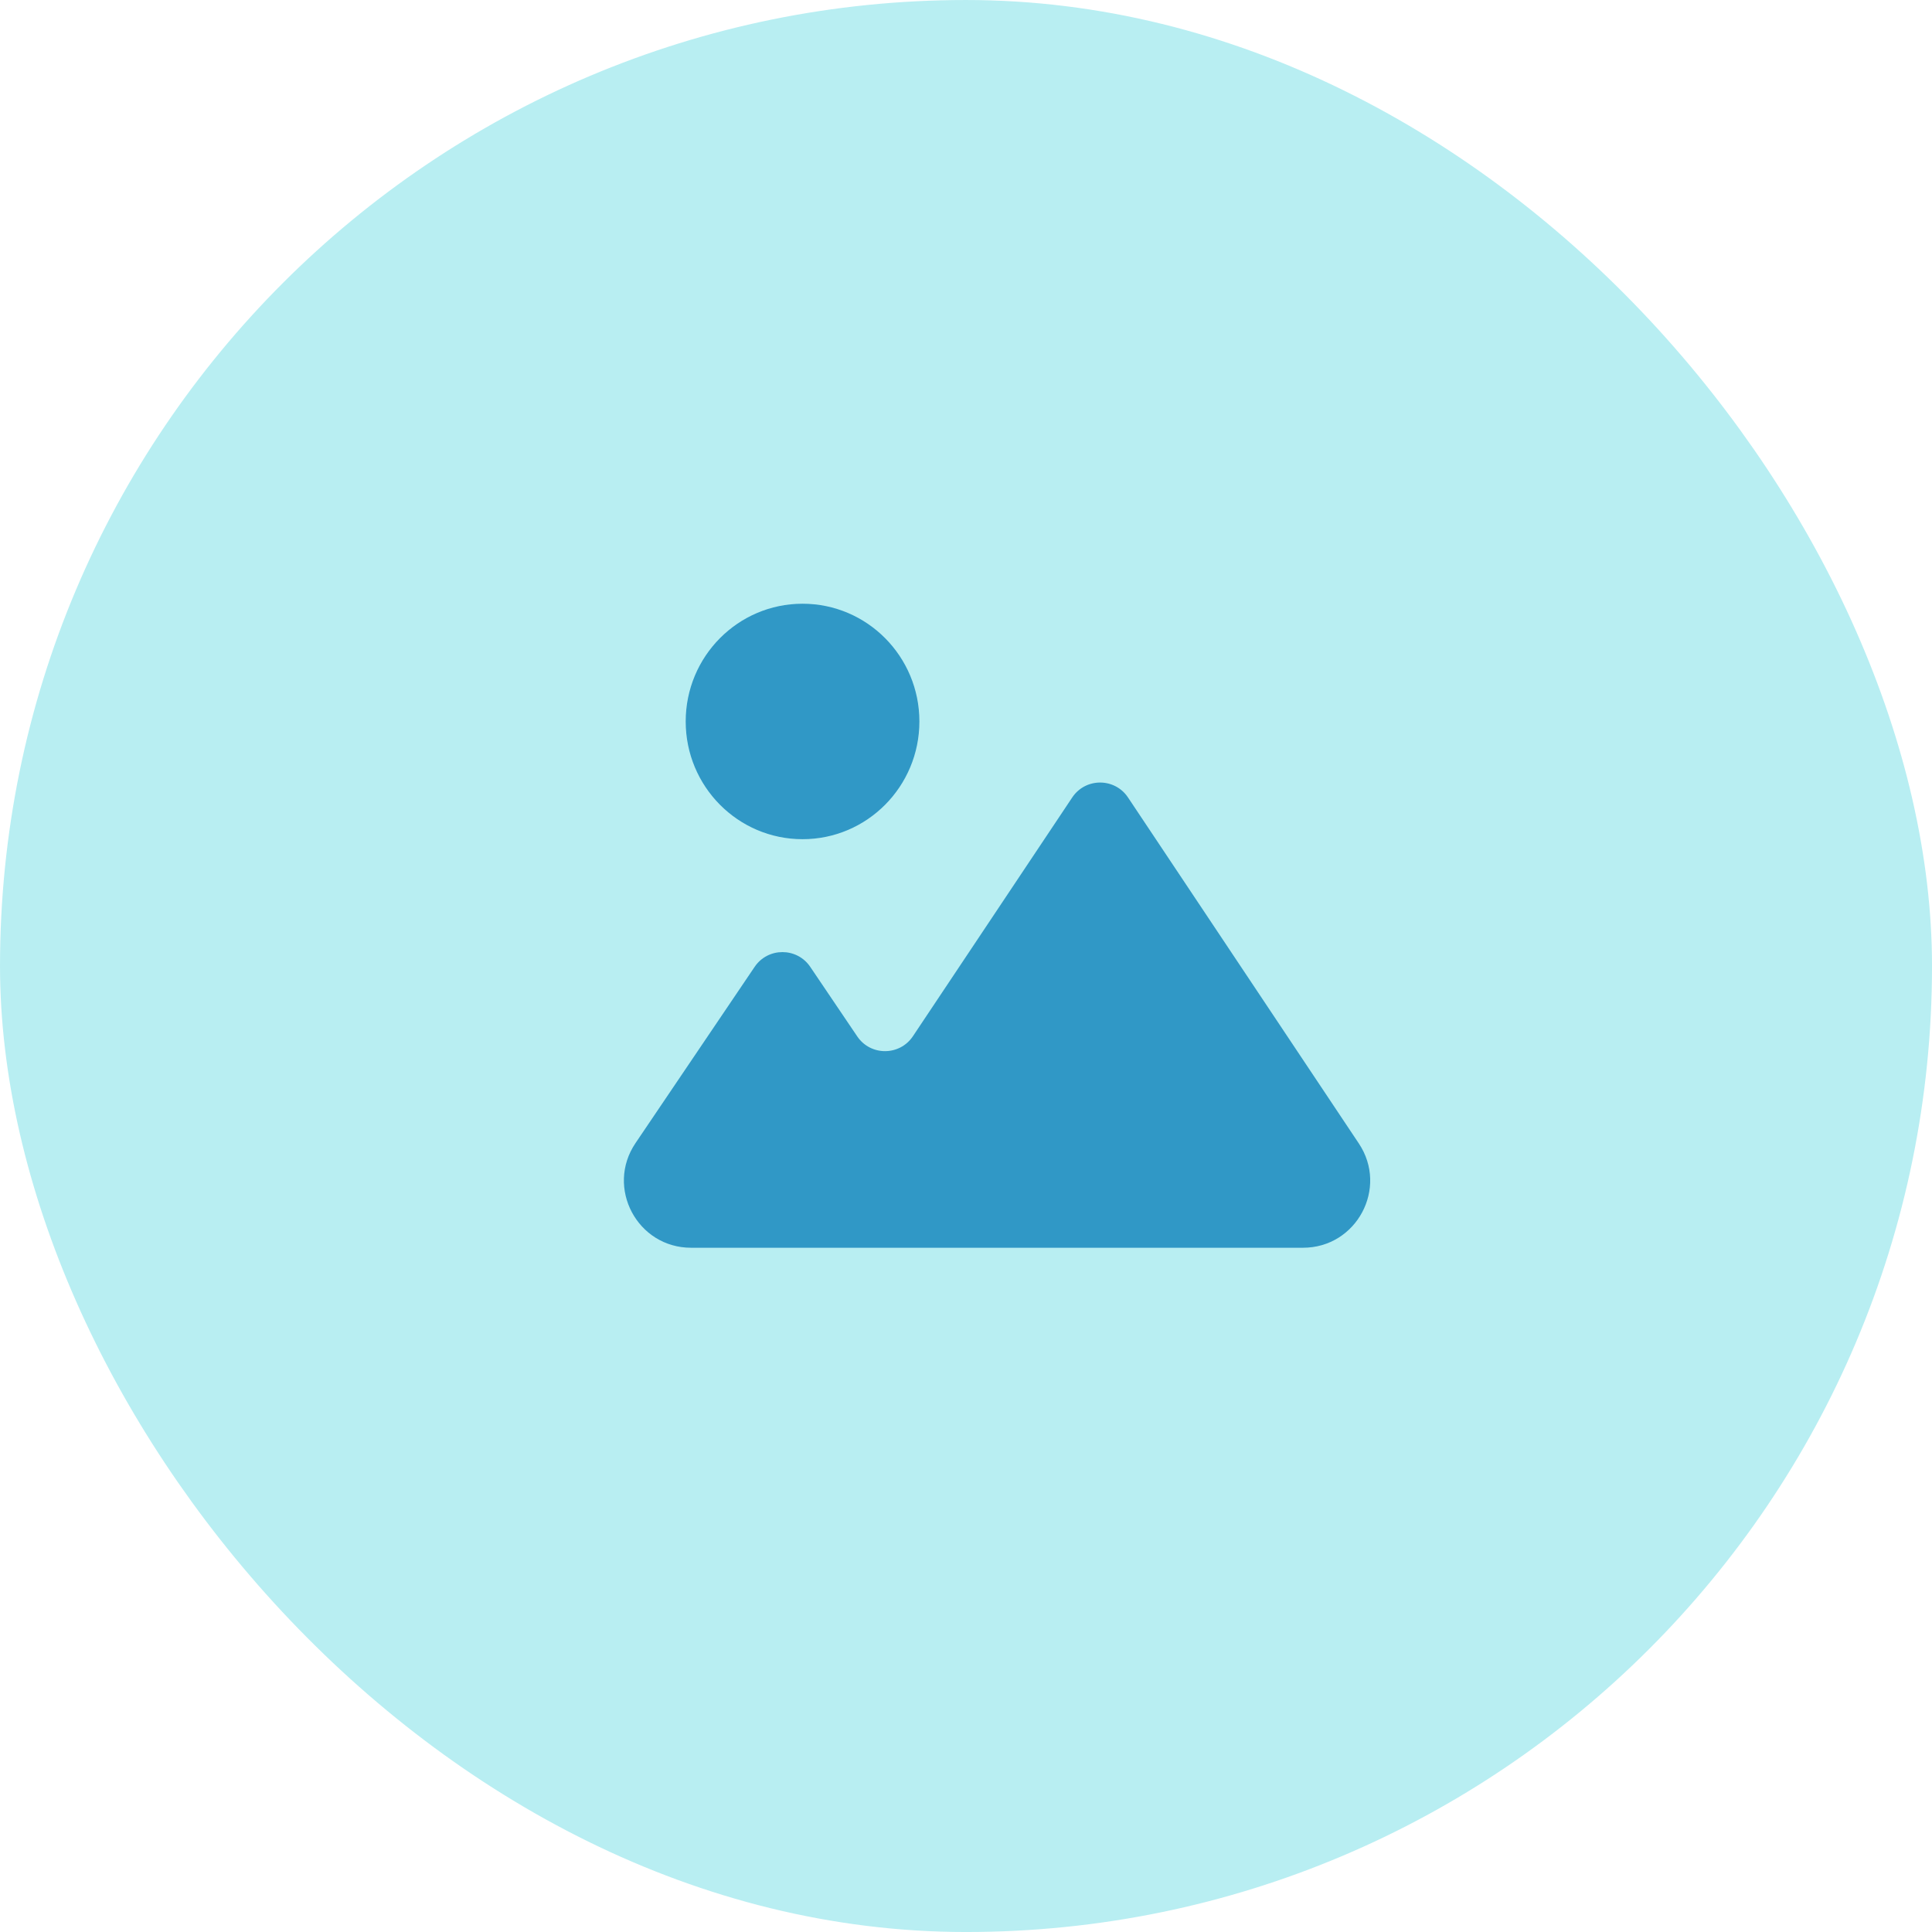 <svg width="96" height="96" viewBox="0 0 96 96" fill="none" xmlns="http://www.w3.org/2000/svg">
<rect x="1.667" y="1.667" width="92.667" height="92.667" rx="46.333" fill="#B8EEF2"/>
<ellipse cx="39.878" cy="35.849" rx="5.806" ry="5.85" fill="#3098C6"/>
<path fillRule="evenodd" clipRule="evenodd" d="M67.519 56.817L56.05 39.626C55.391 38.637 53.937 38.637 53.278 39.626L45.363 51.489C44.706 52.474 43.259 52.479 42.596 51.498L40.26 48.042C39.599 47.065 38.159 47.065 37.498 48.042L31.578 56.8C30.081 59.013 31.667 62 34.339 62L38.351 62H64.746C67.409 62 68.997 59.032 67.519 56.817Z" fill="#3098C6"/>
<rect x="1.667" y="1.667" width="92.667" height="92.667" rx="46.333" stroke="#B8EEF2" stroke-width="3.333"/>
</svg>

